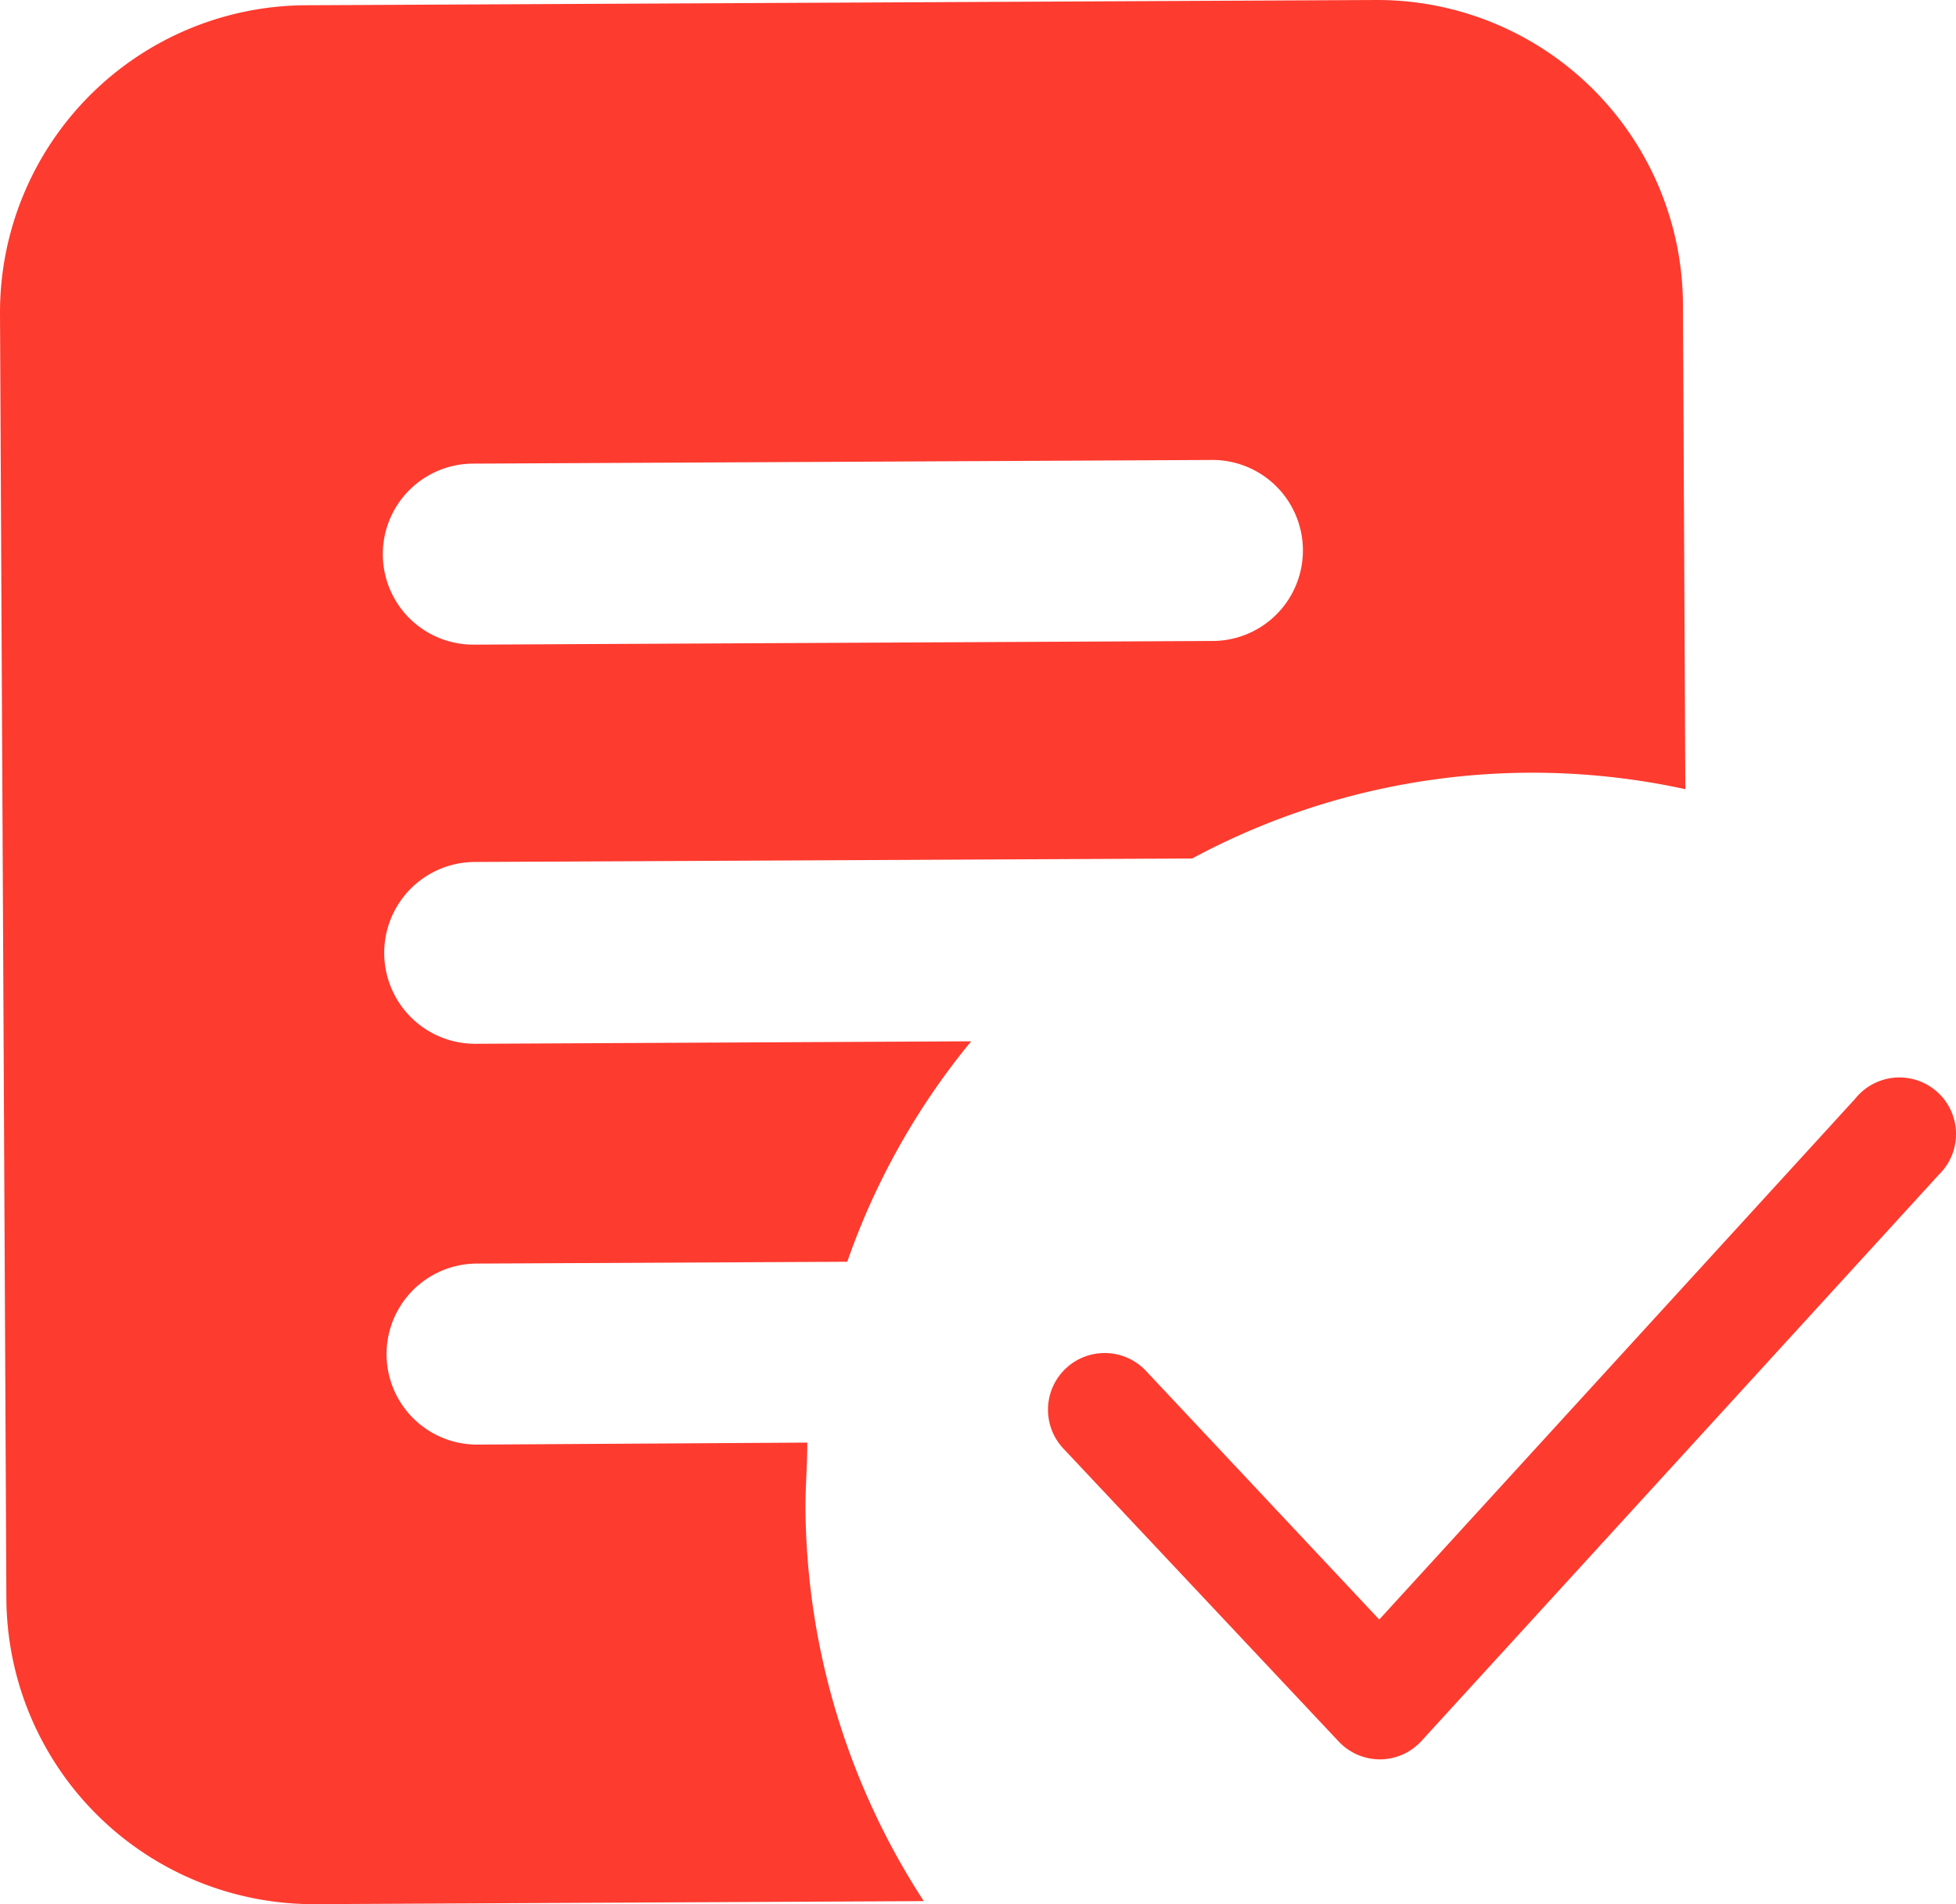 <svg xmlns="http://www.w3.org/2000/svg" width="24.513" height="23.858" viewBox="0 0 24.513 23.858">
  <g id="iconApprovals" transform="translate(-17.866 -14)">
    <path id="Path_17881" data-name="Path 17881" d="M17.237,0,3.815.066A3.85,3.85,0,0,0,0,3.92l.08,16.122a3.85,3.85,0,0,0,3.854,3.816l7.643-.038a9.145,9.145,0,0,1-1.483-4.935c0-.27.024-.54.023-.81L5.984,18.1a1.134,1.134,0,1,1-.011-2.268l4.645-.023a8.994,8.994,0,0,1,1.553-2.762l-6.211.031A1.134,1.134,0,1,1,5.948,10.8l8.993-.044a9,9,0,0,1,6.18-.868l-.03-6.076A3.832,3.832,0,0,0,17.237,0ZM15.2,8.031l-9.263.046a1.134,1.134,0,0,1-.011-2.268l9.263-.046A1.134,1.134,0,0,1,15.2,8.031Z" transform="translate(17.866 14)" fill="#fd3b2f"/>
    <path id="Path_17883" data-name="Path 17883" d="M4.158,8.544a.71.71,0,0,1-.518-.227L.192,4.649a.71.71,0,0,1,1.036-.972L4.151,6.792,10.117.265a.709.709,0,1,1,1.106.888.665.665,0,0,1-.056.062L4.683,8.31a.708.708,0,0,1-.518.234Z" transform="translate(31 27.5)" fill="#fd3b2f"/>
  </g>
</svg>
